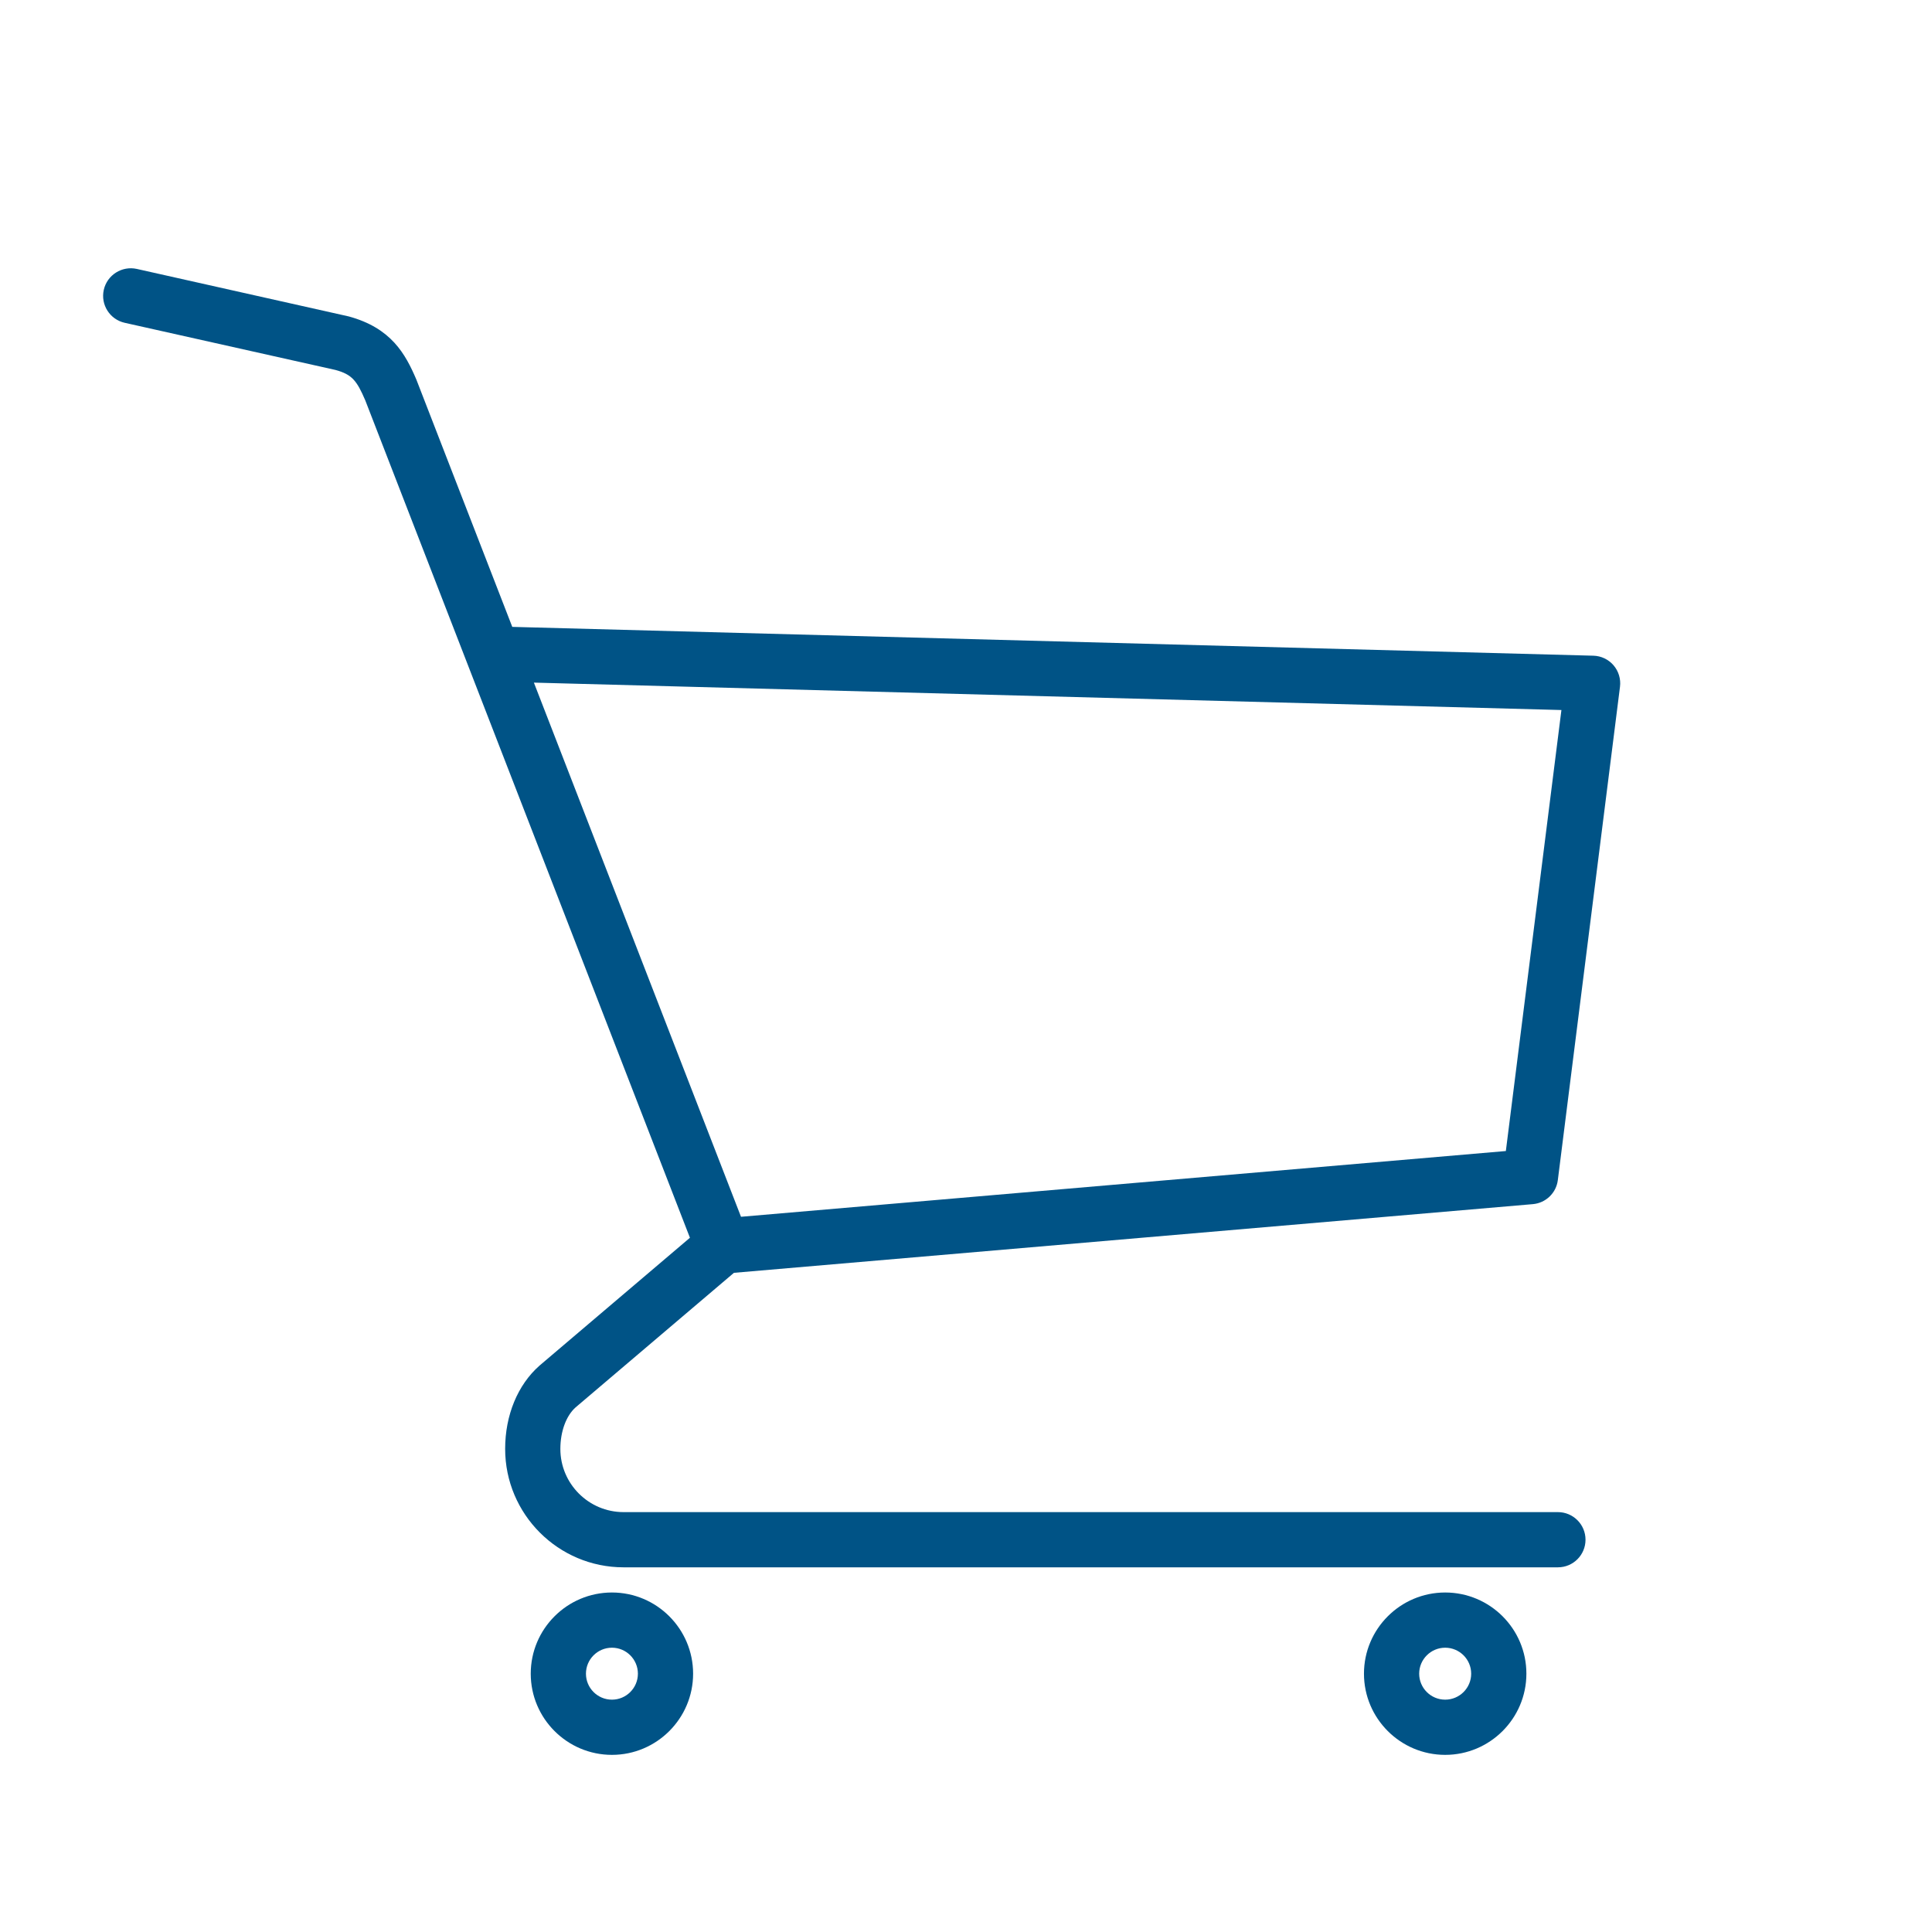 <?xml version="1.0" encoding="utf-8"?>
<!-- Generator: Adobe Illustrator 23.0.1, SVG Export Plug-In . SVG Version: 6.00 Build 0)  -->
<svg version="1.1" id="Calque_1" xmlns="http://www.w3.org/2000/svg" xmlns:xlink="http://www.w3.org/1999/xlink" x="0px" y="0px"
	 viewBox="0 0 69.99 69.99" style="enable-background:new 0 0 69.99 69.99;" xml:space="preserve">
<style type="text/css">
	.st0{fill:#005386;}
</style>
<g>
	<path class="st0" d="M56.438,54.779H22.59c-1.263,0-2.29-1.027-2.29-2.29c0-0.637,0.213-1.205,0.555-1.507l5.733-4.872
		l28.941-2.488c0.47-0.04,0.848-0.403,0.906-0.871l2.252-17.873c0.035-0.28-0.05-0.562-0.233-0.776
		c-0.184-0.214-0.45-0.341-0.732-0.348l-39.164-1.044l-3.475-8.96c-0.396-0.928-0.909-1.868-2.45-2.287L4.955,9.742
		C4.418,9.624,3.881,9.961,3.76,10.5c-0.121,0.539,0.219,1.073,0.758,1.194l7.634,1.708c0.603,0.164,0.774,0.389,1.08,1.1
		L24.994,44.84l-5.449,4.631C18.753,50.17,18.3,51.27,18.3,52.489c0,2.365,1.924,4.29,4.29,4.29h33.848c0.553,0,1-0.448,1-1
		C57.438,55.227,56.99,54.779,56.438,54.779z M56.565,25.722l-2.013,15.976l-27.708,2.382l-7.503-19.351L56.565,25.722z"/>
	<path class="st0" d="M22.168,57.691c-1.622,0-2.941,1.319-2.941,2.941c0,1.622,1.319,2.941,2.941,2.941
		c1.622,0,2.941-1.319,2.941-2.941C25.109,59.01,23.79,57.691,22.168,57.691z M22.168,61.573c-0.519,0-0.941-0.422-0.941-0.941
		c0-0.519,0.422-0.941,0.941-0.941c0.519,0,0.941,0.422,0.941,0.941C23.109,61.151,22.687,61.573,22.168,61.573z"/>
	<path class="st0" d="M52.354,57.691c-1.622,0-2.942,1.319-2.942,2.941c0,1.622,1.32,2.941,2.942,2.941s2.942-1.319,2.942-2.941
		C55.297,59.01,53.977,57.691,52.354,57.691z M52.354,61.573c-0.52,0-0.942-0.422-0.942-0.941c0-0.519,0.423-0.941,0.942-0.941
		s0.942,0.422,0.942,0.941C53.297,61.151,52.874,61.573,52.354,61.573z"/>
</g>
</svg>
